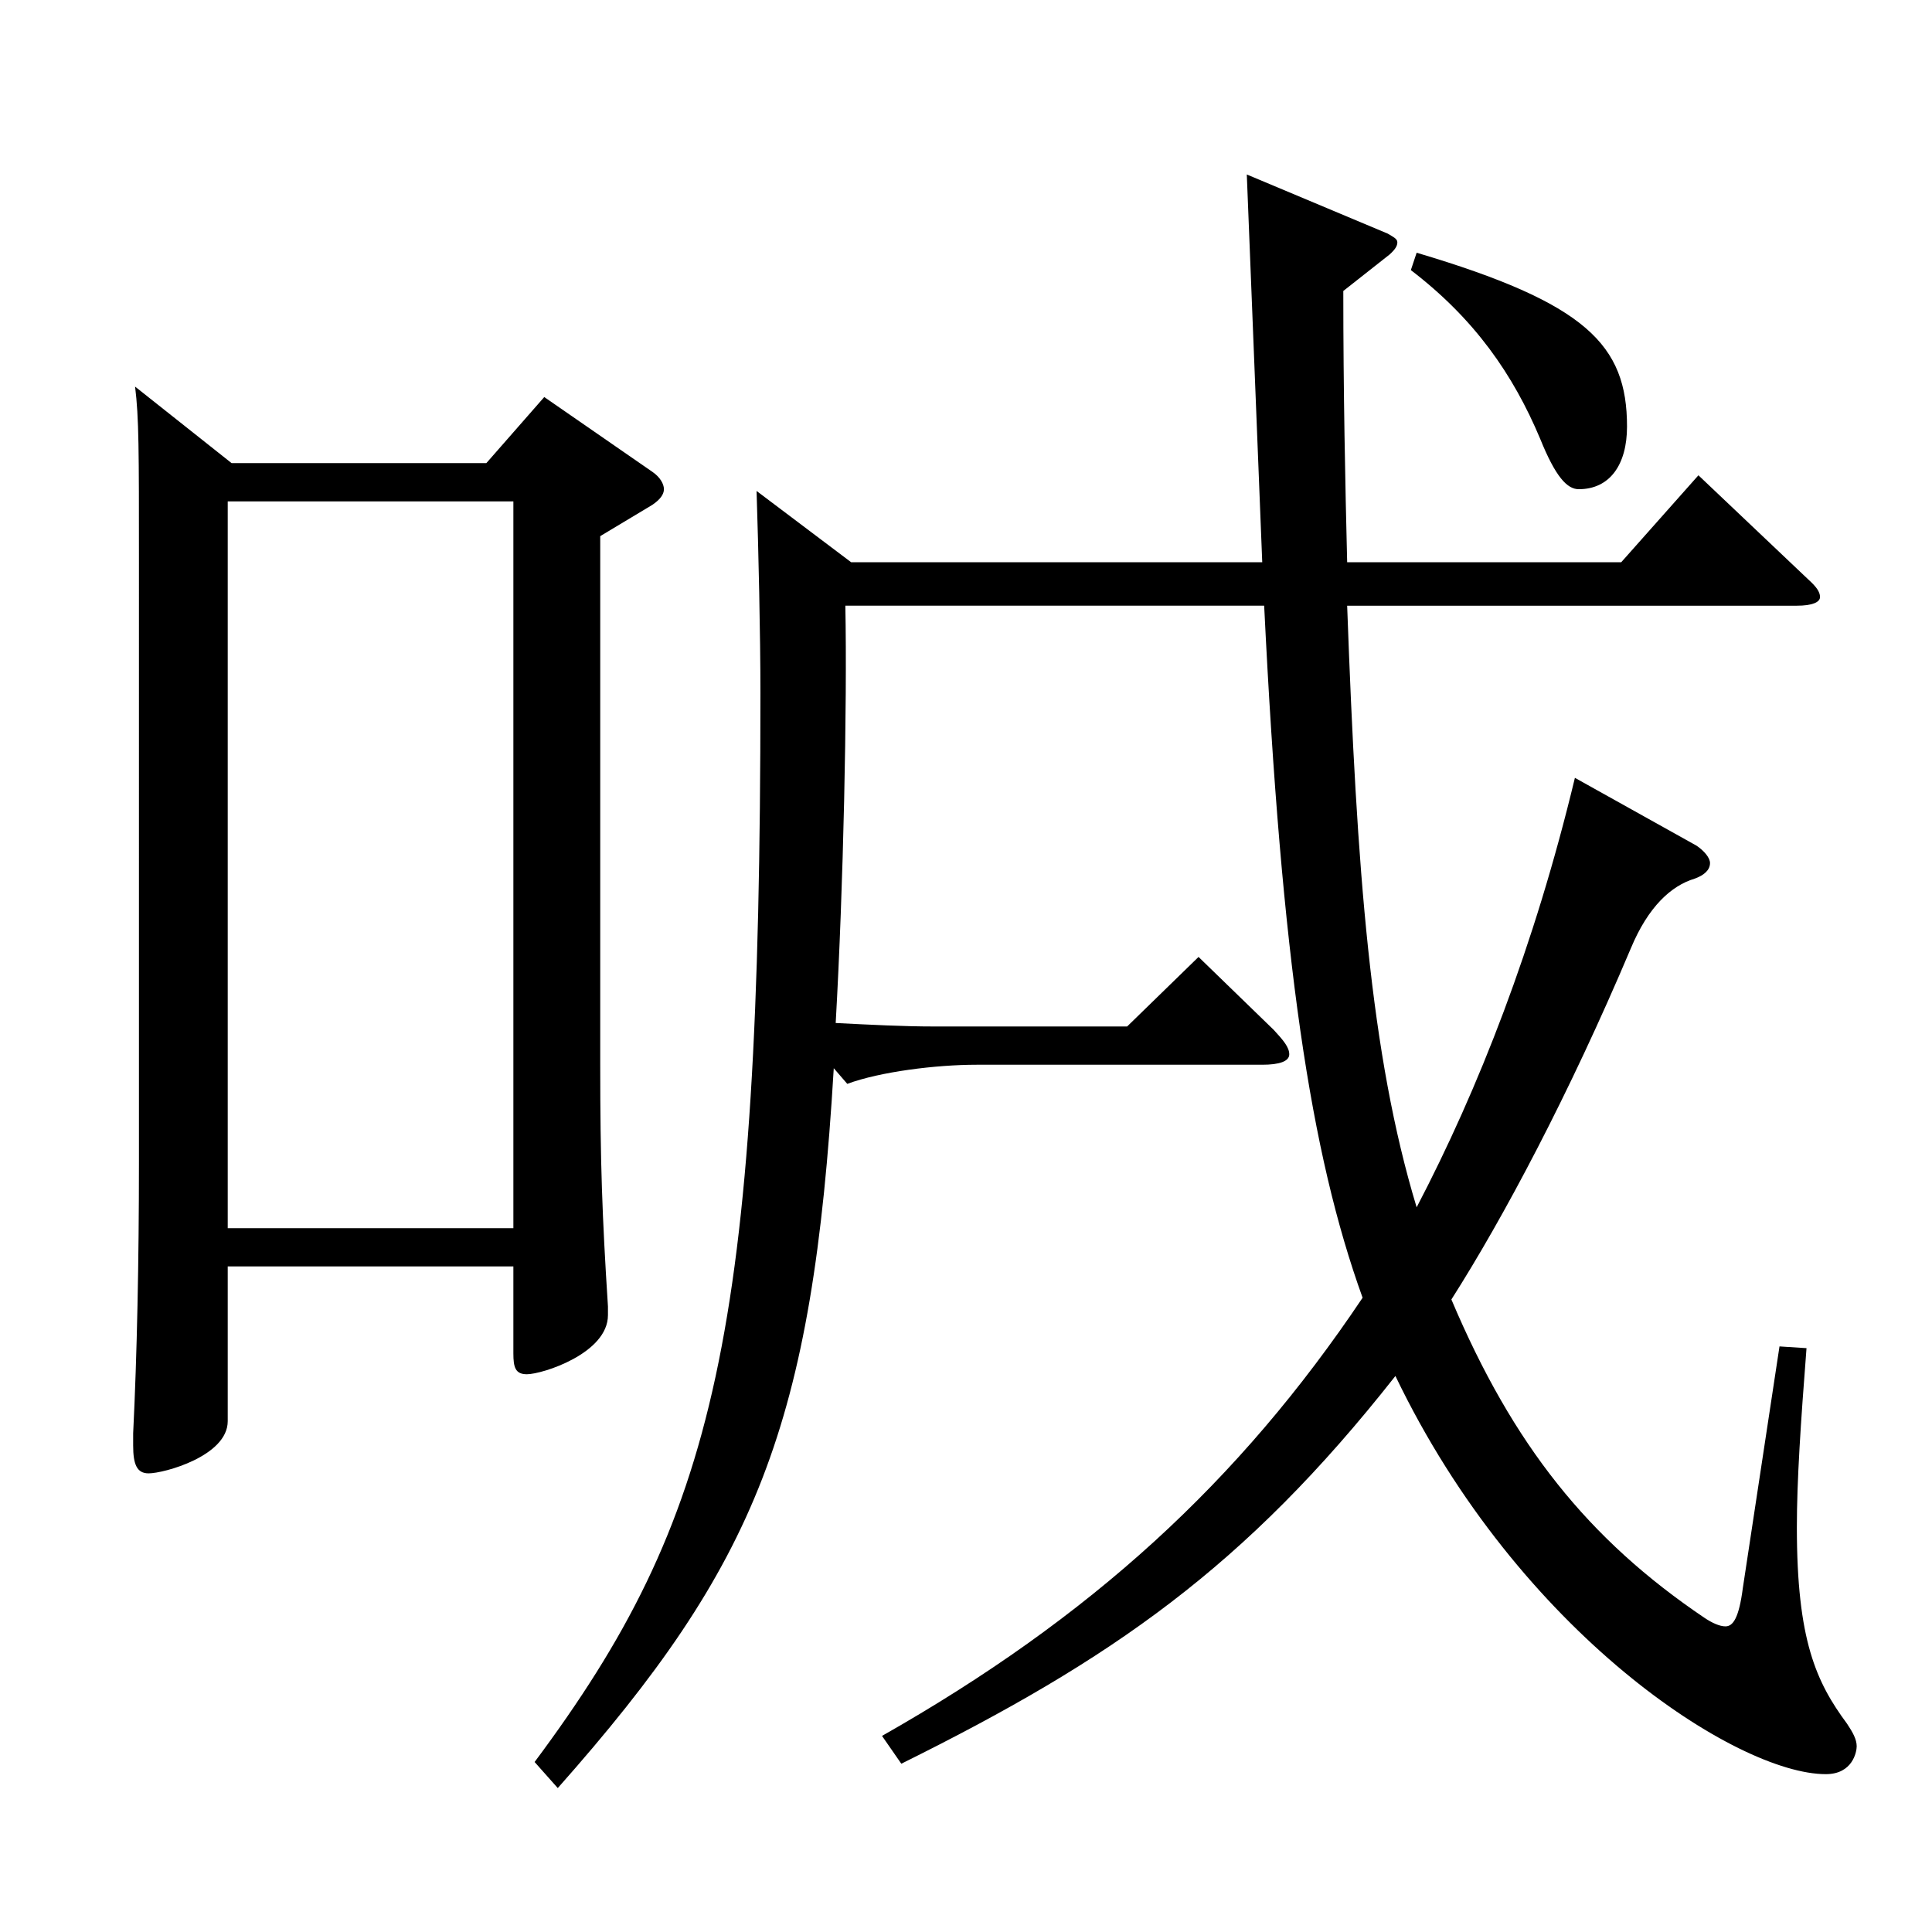 <?xml version="1.0" encoding="utf-8"?>
<!-- Generator: Adobe Illustrator 16.0.0, SVG Export Plug-In . SVG Version: 6.00 Build 0)  -->
<!DOCTYPE svg PUBLIC "-//W3C//DTD SVG 1.1//EN" "http://www.w3.org/Graphics/SVG/1.1/DTD/svg11.dtd">
<svg version="1.1" id="图层_1" xmlns="http://www.w3.org/2000/svg" xmlns:xlink="http://www.w3.org/1999/xlink" x="0px" y="0px"
	 width="1000px" height="1000px" viewBox="0 0 1000 1000" enable-background="new 0 0 1000 1000" xml:space="preserve">
<path d="M119.87,239.708h131.867l29.97-34.2l55.943,38.7c3.996,2.7,5.994,6.3,5.994,9s-1.998,5.399-5.994,8.1l-26.973,16.2v273.598
	c0,50.4,0.999,78.3,3.996,125.1v4.5c0,19.8-33.966,30.6-41.958,30.6c-5.994,0-6.993-3.6-6.993-10.8v-45H117.872v80.1
	c0,18-32.967,27-40.959,27c-5.994,0-7.991-4.5-7.991-14.399v-6.301c1.997-40.499,2.996-89.099,2.996-140.398V291.908
	c0-59.4,0-75.6-1.997-91.8L119.87,239.708z M265.723,635.705V259.508H117.872v376.197H265.723z M437.55,313.508
	c0.999,51.3-0.999,145.799-4.995,215.998c17.982,0.9,34.965,1.8,50.949,1.8h99.899l36.962-35.999l38.961,37.8
	c4.995,5.399,7.992,9,7.992,12.6s-4.995,5.399-13.986,5.399H505.481c-20.979,0-49.95,3.601-66.933,9.9l-6.993-8.1
	c-10.988,185.398-39.96,256.498-142.855,372.597l-11.988-13.499c93.905-126,116.882-221.398,116.882-553.497
	c0-29.699-0.999-73.799-1.998-104.399l48.951,36.9h212.785l-7.991-200.699l72.926,30.601c2.997,1.8,4.995,2.699,4.995,4.5
	c0,1.8-0.999,3.6-3.996,6.3l-23.976,18.899c0,52.2,0.999,99.899,1.998,140.399h141.857l39.959-45l56.942,54
	c3.996,3.6,5.994,6.3,5.994,9c0,2.699-3.996,4.5-11.987,4.5H697.288c4.995,137.699,11.988,232.198,35.964,311.397
	c31.968-61.199,60.938-134.999,81.917-222.298l62.937,35.1c3.996,2.699,6.993,6.3,6.993,9c0,3.6-2.997,6.3-7.992,8.1
	c-11.987,3.6-23.976,14.399-32.967,36c-31.968,75.6-65.934,139.499-92.906,181.799c31.968,75.6,70.929,124.199,130.868,164.698
	c3.996,2.7,7.992,4.5,10.989,4.5c3.996,0,6.993-4.5,8.99-19.8l18.981-125.099l13.985,0.899c-2.996,38.7-4.994,68.399-4.994,92.699
	c0,58.5,9.989,80.1,25.974,101.699c2.997,4.5,4.995,8.101,4.995,11.7c0,2.7-1.998,14.4-15.984,14.4
	c-45.953,0-158.84-72.899-222.775-206.099c-77.921,98.999-146.852,146.699-255.742,200.698l-9.99-14.399
	c107.892-61.2,184.814-131.399,248.75-226.799c-26.973-74.699-41.958-174.599-50.949-358.197H437.55z M733.252,130.809
	c87.911,26.1,108.89,47.7,108.89,90c0,19.8-8.99,32.399-24.975,32.399c-5.994,0-11.988-6.3-19.979-26.1
	c-13.986-33.3-33.966-62.1-66.933-87.3L733.252,130.809z"/>
</svg>
